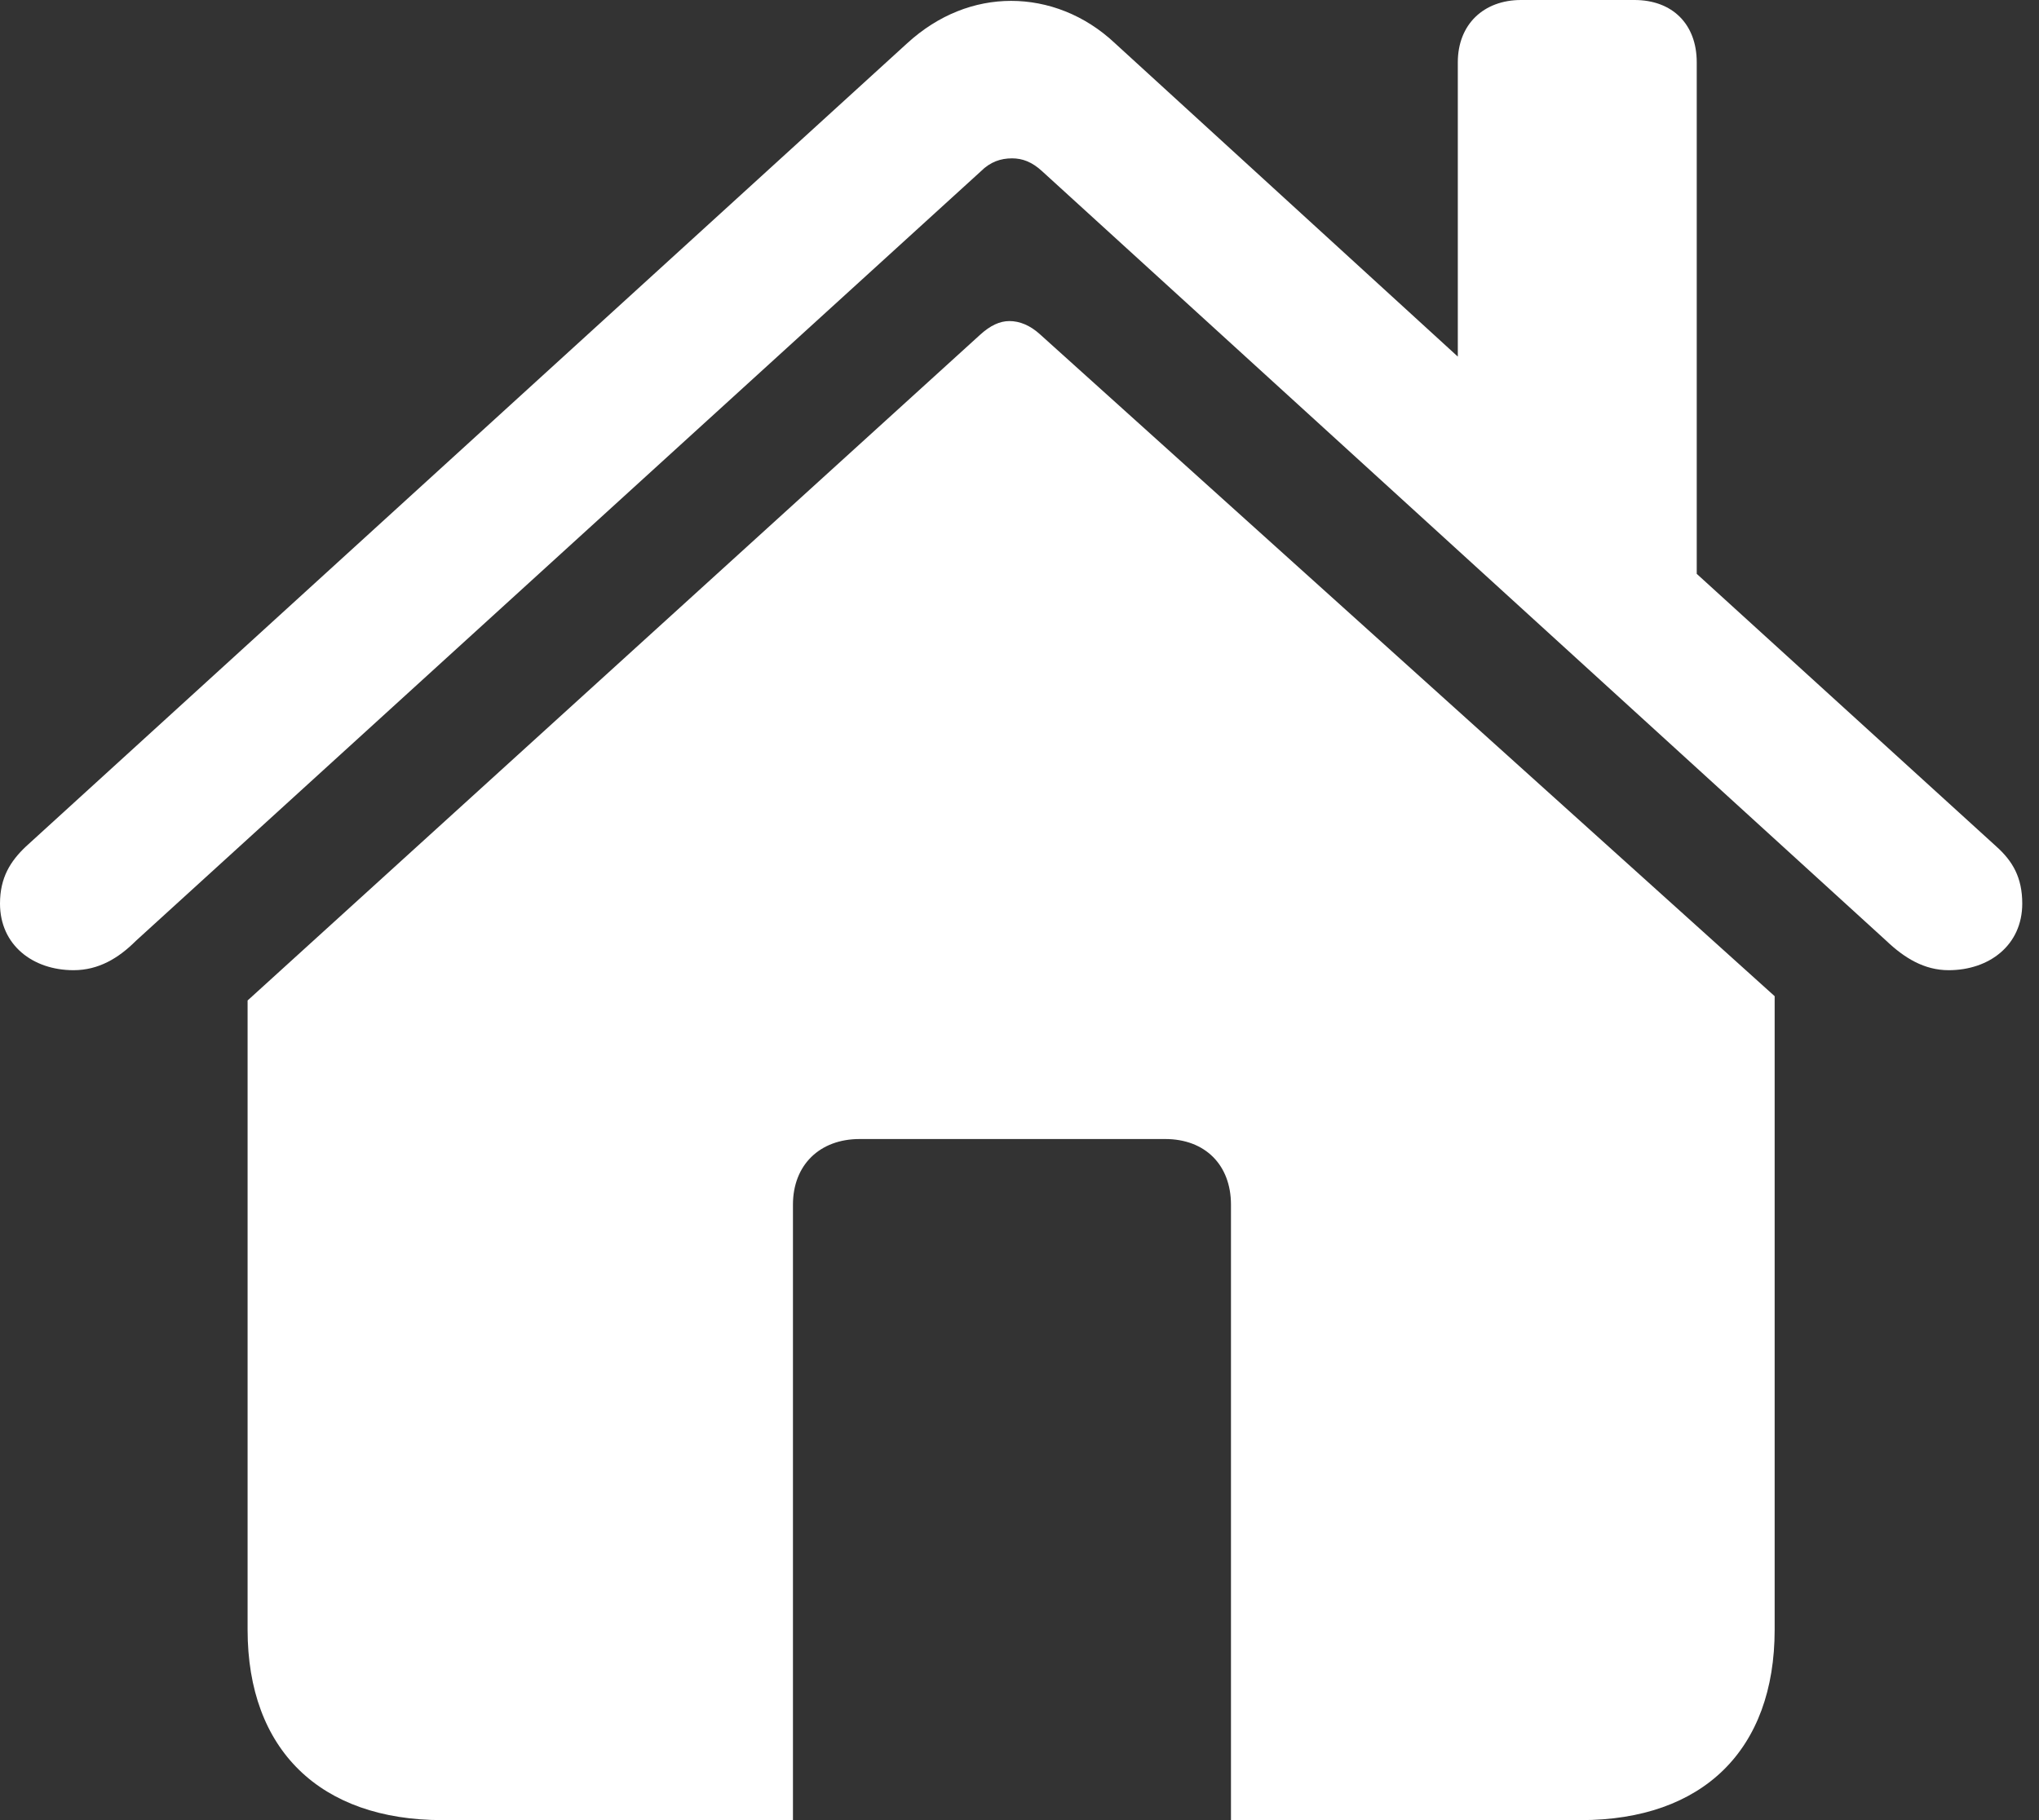 <svg xmlns="http://www.w3.org/2000/svg" fill="none" viewBox="0 0 28 25" height="25" width="28">
<rect x="0" y="0" width="28" height="25" fill="#333333" stroke="none"/>
<path fill="white" d="M0 12.411C0 12.981 0.451 13.326 1.01 13.326C1.355 13.326 1.629 13.16 1.867 12.922L13.469 2.353C13.599 2.223 13.742 2.175 13.897 2.175C14.04 2.175 14.171 2.223 14.312 2.353L25.903 12.922C26.153 13.16 26.426 13.326 26.759 13.326C27.318 13.326 27.77 12.981 27.77 12.411C27.77 12.054 27.639 11.828 27.413 11.626L23.3 7.882V0.856C23.3 0.333 22.967 0 22.444 0H20.887C20.376 0 20.019 0.333 20.019 0.856V4.898L15.311 0.594C14.895 0.202 14.384 0.012 13.885 0.012C13.385 0.012 12.886 0.202 12.458 0.594L0.357 11.626C0.143 11.828 0 12.054 0 12.411ZM3.4 22.384C3.4 24.037 4.399 25 6.074 25H10.889V16.547C10.889 16 11.258 15.645 11.804 15.645H16.001C16.548 15.645 16.904 16 16.904 16.547V25H21.707C23.383 25 24.37 24.037 24.37 22.384V13.683L14.277 4.588C14.146 4.47 14.004 4.41 13.861 4.41C13.73 4.41 13.599 4.47 13.457 4.6L3.4 13.742V22.384Z"></path>
</svg>
